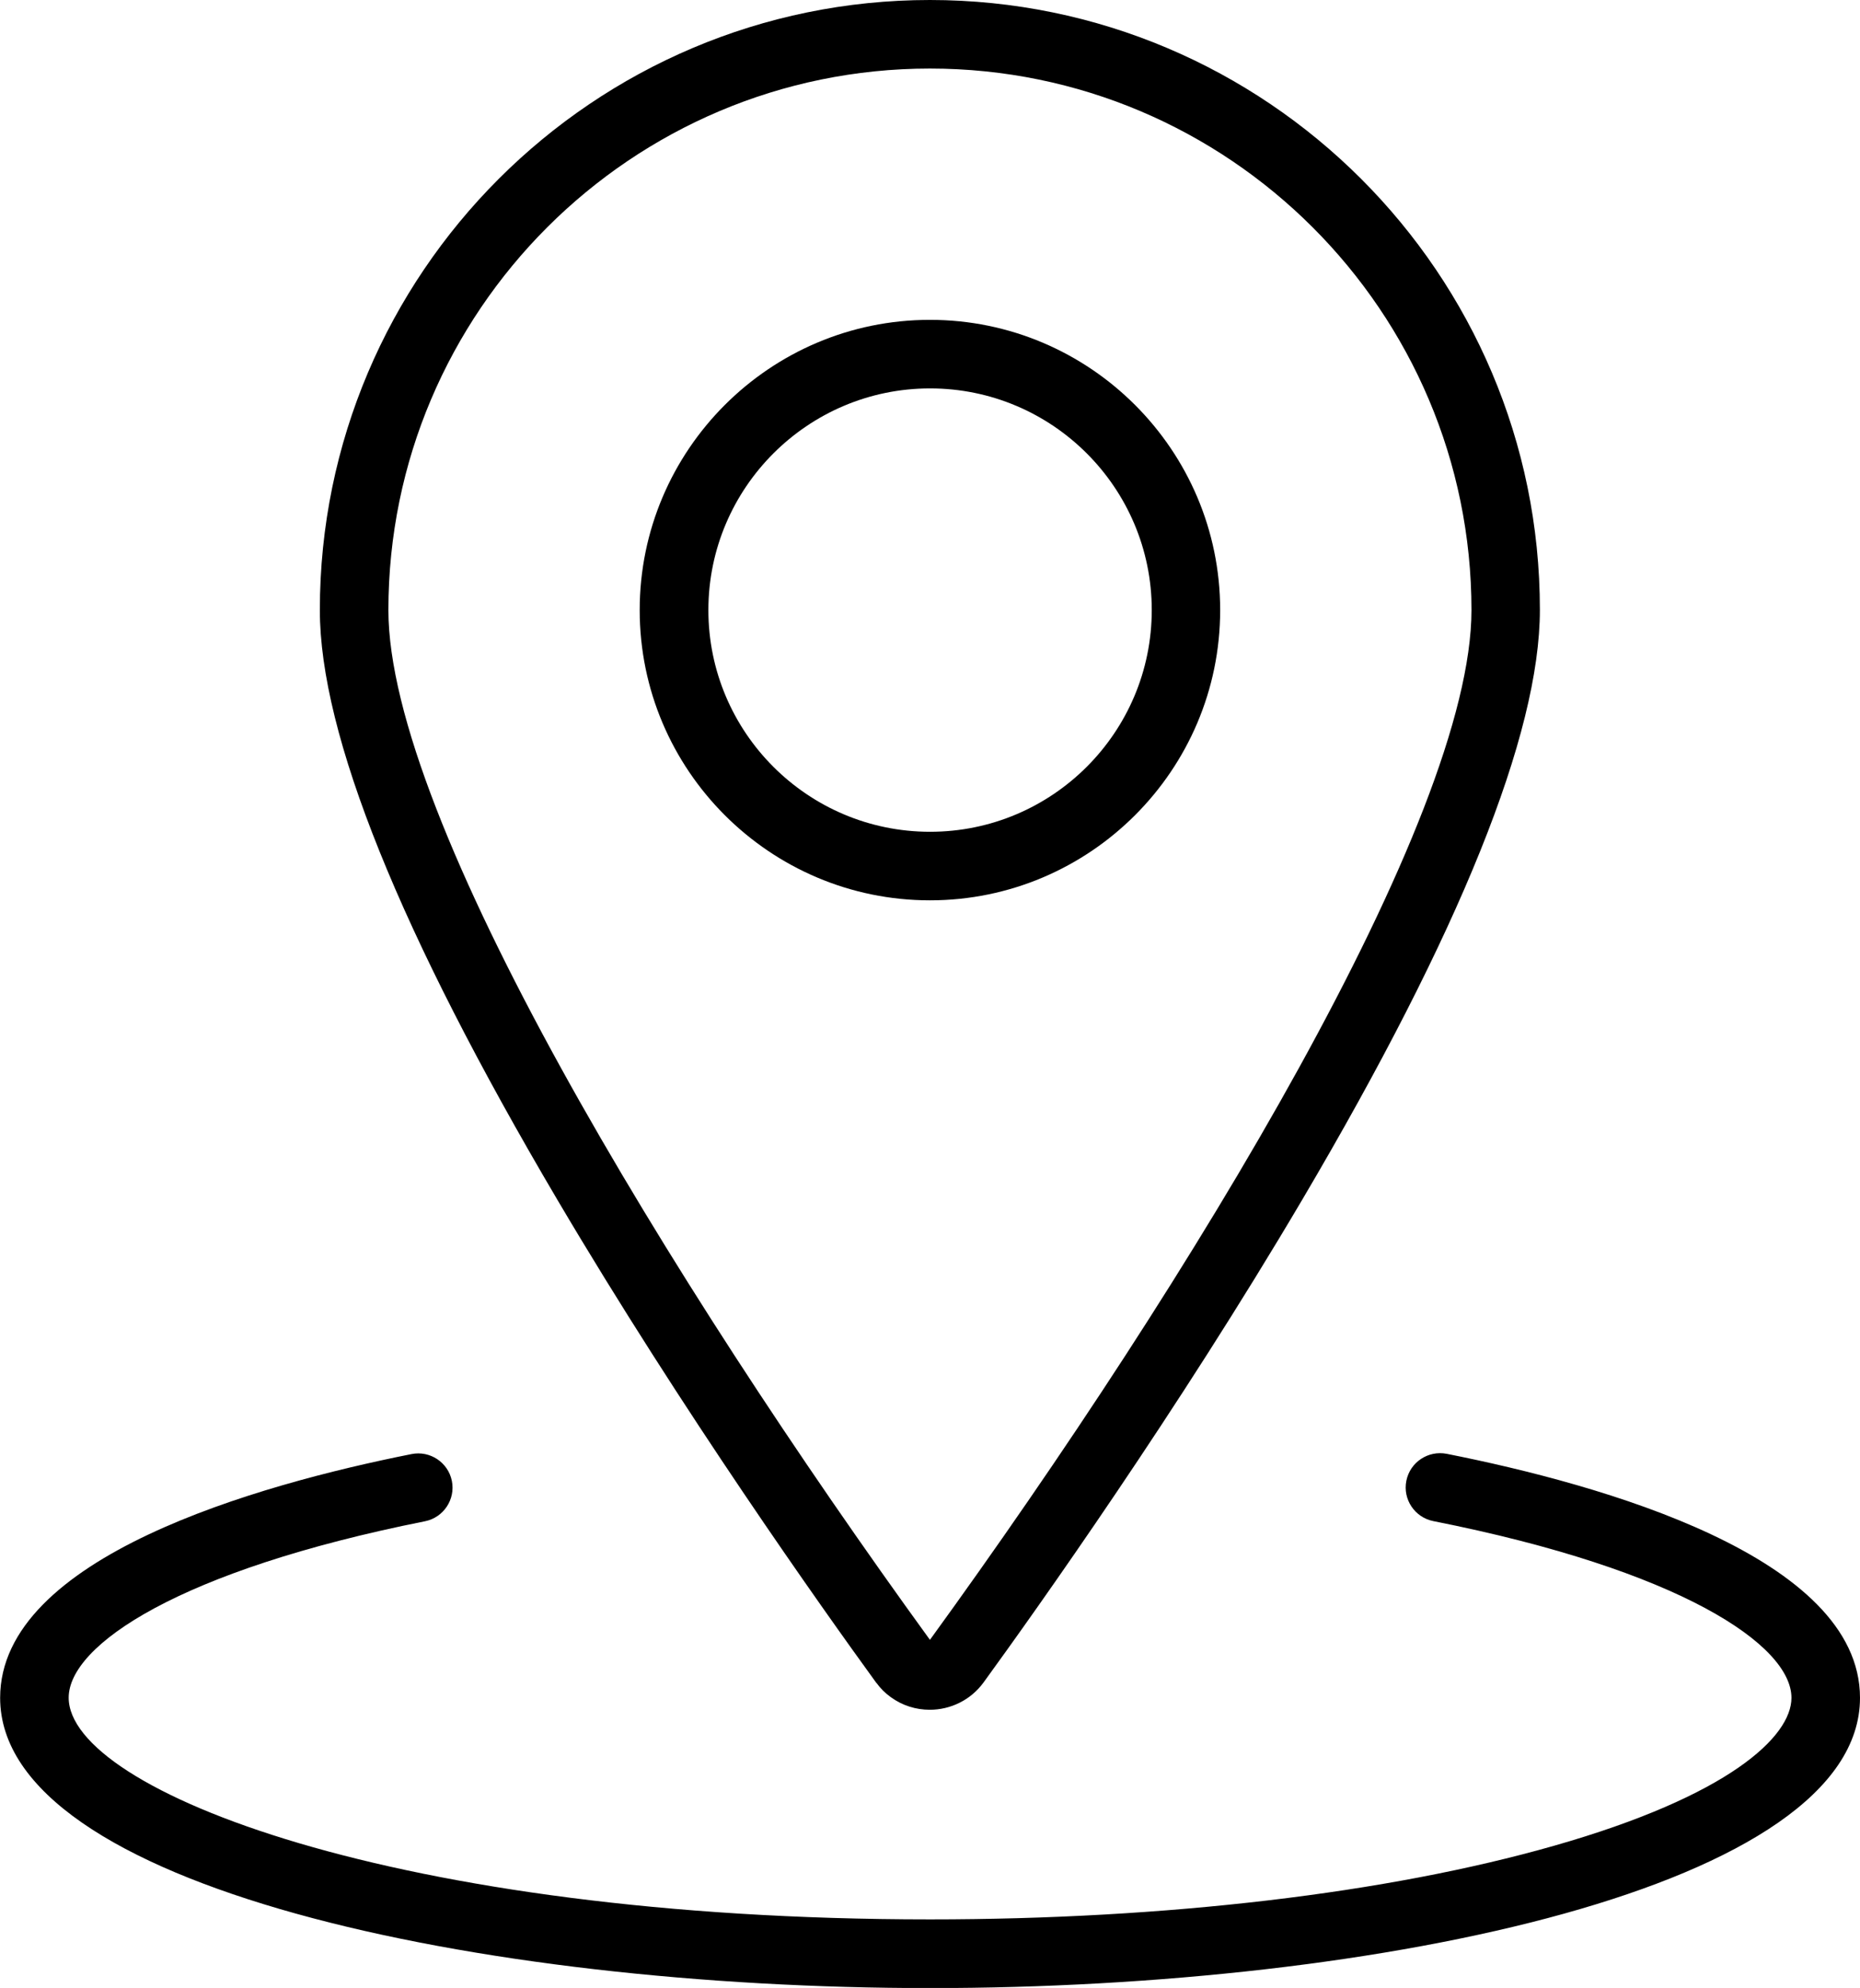 <?xml version="1.0" encoding="UTF-8"?><svg id="FINAL" xmlns="http://www.w3.org/2000/svg" viewBox="0 0 135.67 145"><path d="M89,44.5c0-11.67-9.5-21.17-21.17-21.17s-21.17,9.5-21.17,21.17,9.5,21.17,21.17,21.17,21.17-9.5,21.17-21.17Zm-37.33,0c0-8.91,7.25-16.17,16.17-16.17s16.17,7.25,16.17,16.17-7.25,16.17-16.17,16.17-16.17-7.25-16.17-16.17Z"/><path d="M63.92,122.74c.29,.4,.64,.75,1.04,1.04,.86,.63,1.86,.93,2.86,.93,1.49,0,2.97-.69,3.92-1.99,3.96-5.45,14.15-19.79,23.25-35.22,11.5-19.49,17.33-33.96,17.33-43.02C112.33,19.96,92.37,0,67.83,0S23.33,19.96,23.33,44.5c0,9.06,5.83,23.53,17.33,43.02,9.1,15.42,19.29,29.76,23.26,35.23Zm3.91-117.74c21.78,0,39.5,17.72,39.5,39.5,0,15.24-20.38,48.76-39.5,75.11C48.71,93.25,28.33,59.73,28.33,44.5c0-21.78,17.72-39.5,39.5-39.5Z"/><path d="M105.52,106.04c-1.35-.26-2.67,.61-2.94,1.97-.27,1.35,.61,2.67,1.97,2.94,18.04,3.57,26.12,9.05,26.12,12.89,0,2.83-4.55,7.15-17.32,10.79-12.12,3.46-28.29,5.37-45.51,5.37-38.93,0-62.83-9.42-62.83-16.17,0-3.83,8.04-9.29,25.99-12.87,1.35-.27,2.23-1.59,1.96-2.94-.27-1.35-1.59-2.23-2.94-1.96-11.21,2.23-30.01,7.51-30.01,17.78,0,13.75,34.95,21.17,67.83,21.17s67.83-7.42,67.83-21.17c0-10.29-18.89-15.57-30.15-17.8Z"/></svg>